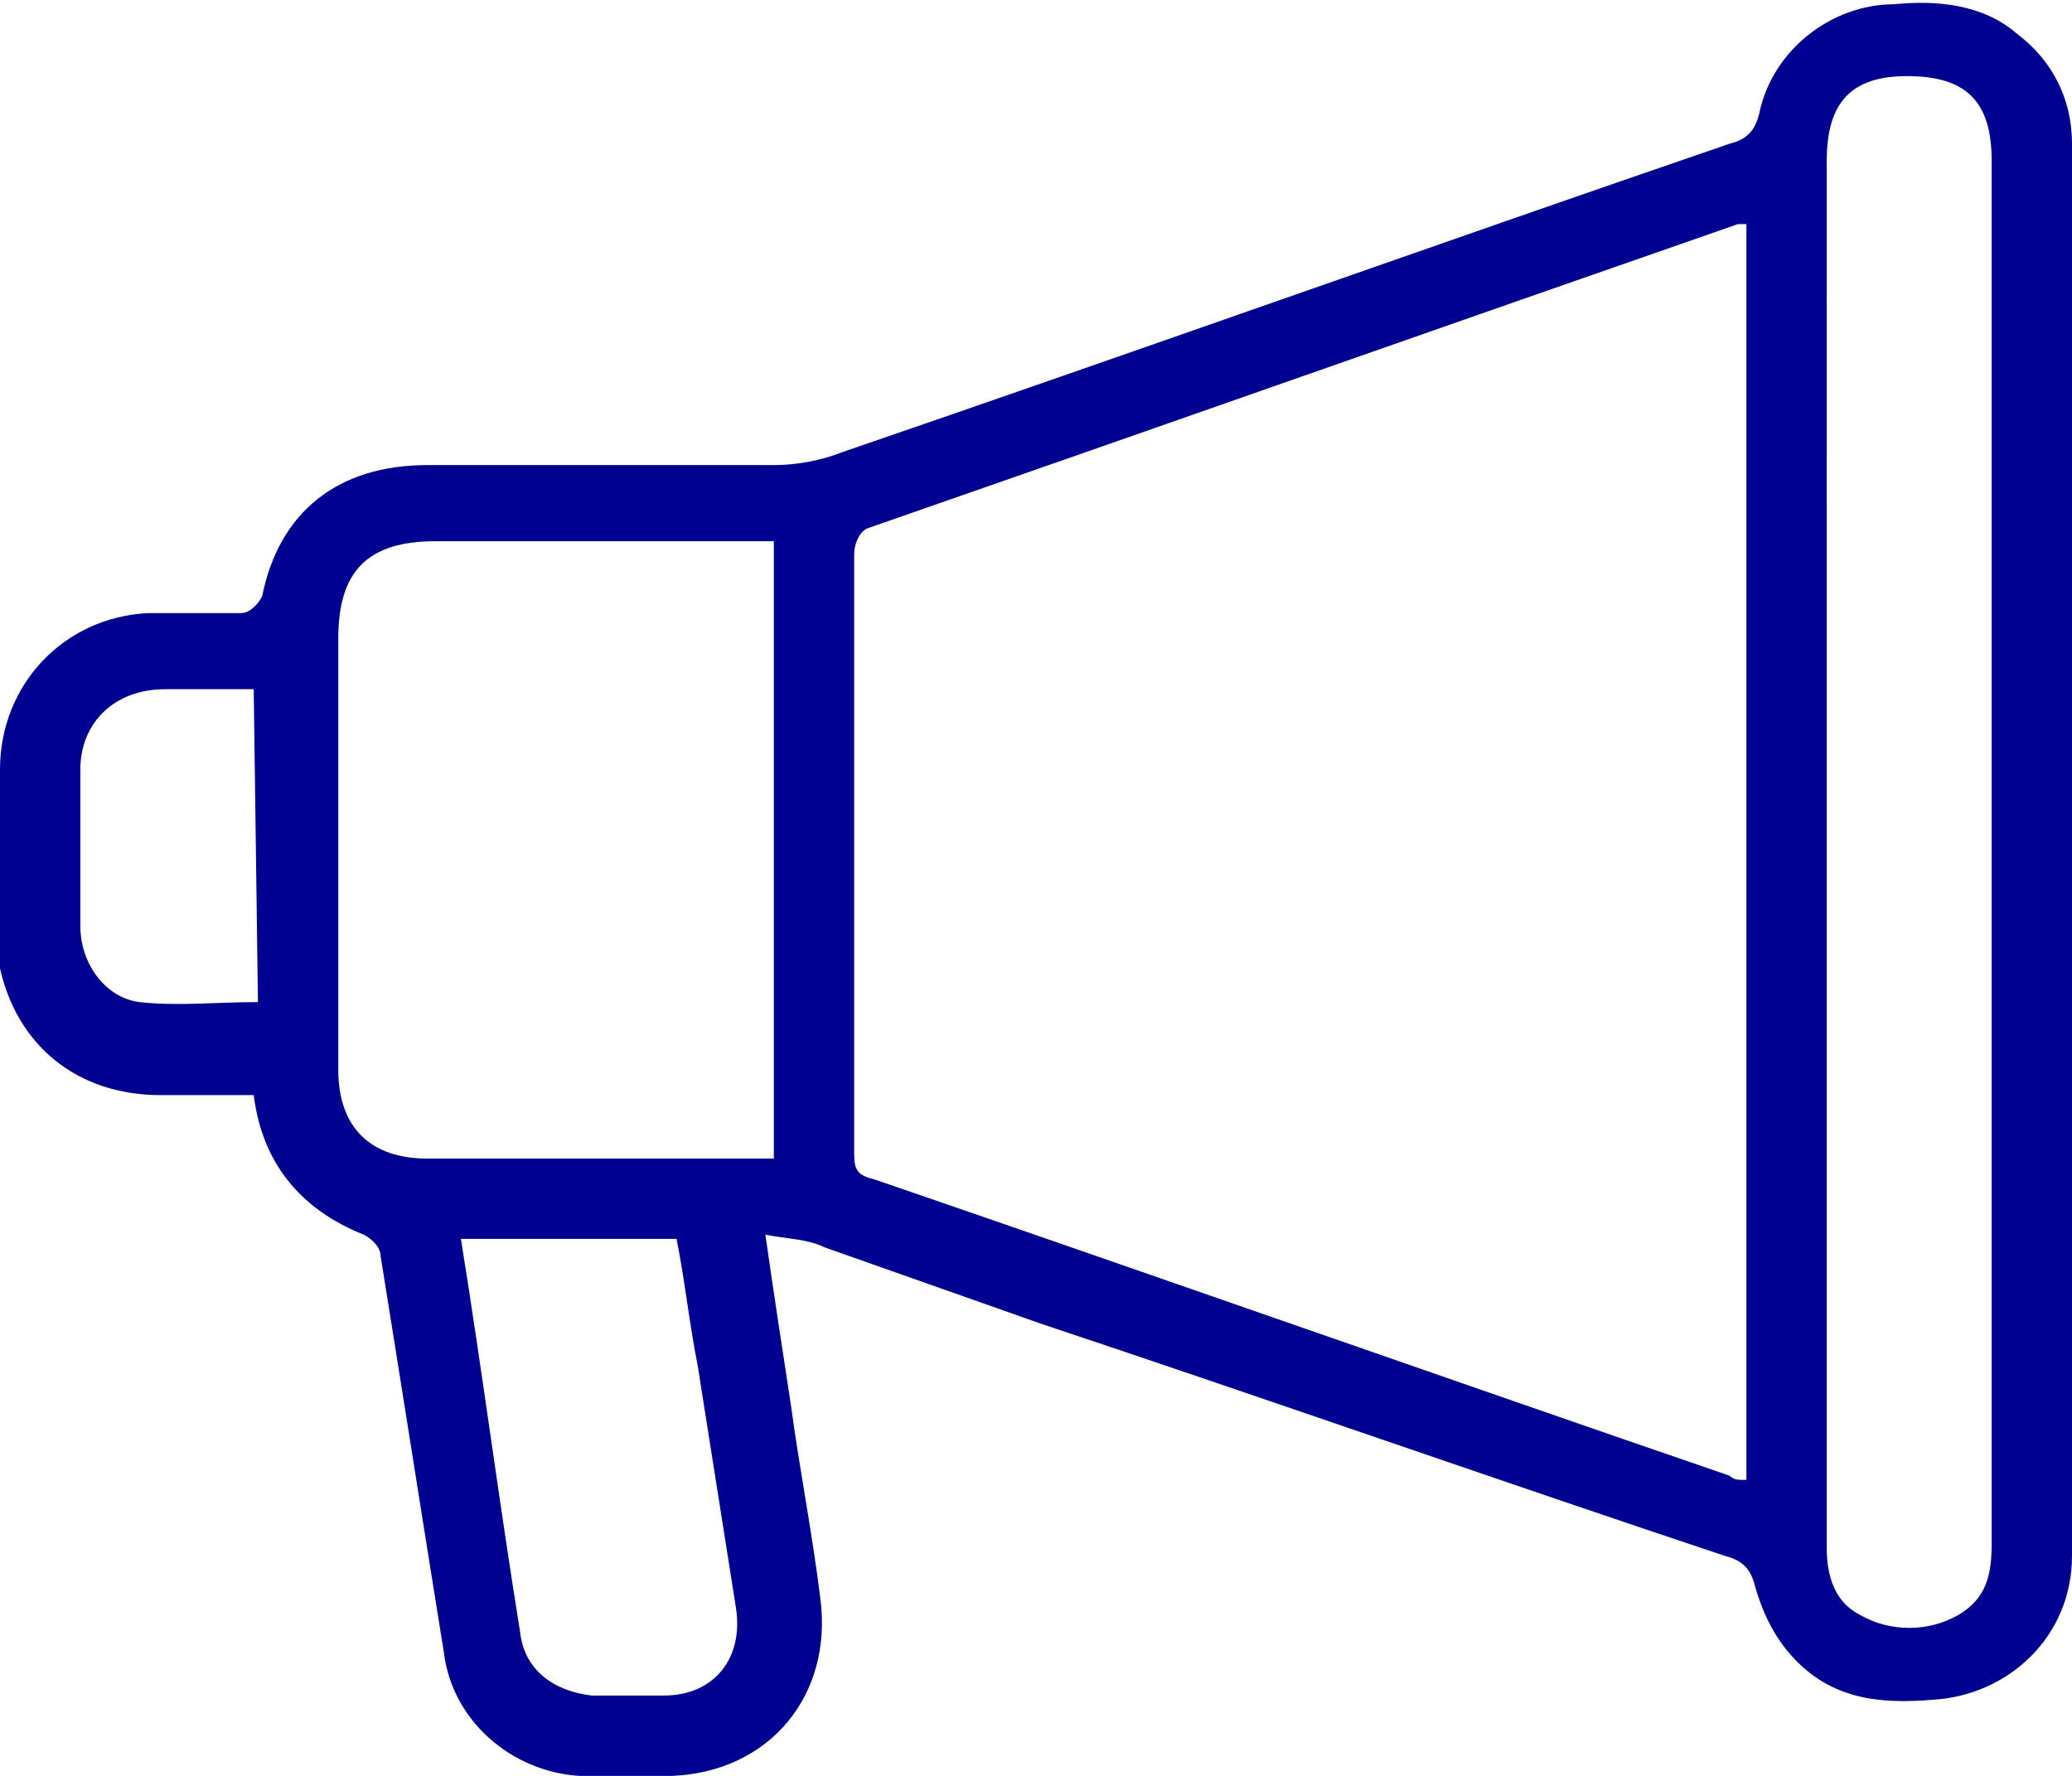 <?xml version="1.0" encoding="utf-8"?>
<!-- Generator: Adobe Illustrator 25.2.3, SVG Export Plug-In . SVG Version: 6.00 Build 0)  -->
<svg version="1.1" id="Capa_1" xmlns="http://www.w3.org/2000/svg" xmlns:xlink="http://www.w3.org/1999/xlink" x="0px" y="0px"
	 viewBox="0 0 49 42" style="enable-background:new 0 0 49 42;" xml:space="preserve">
<style type="text/css">
	.st0{fill:#000091;}
</style>
<path class="st0" d="M18.1,29.2c0.2,1.4,0.4,2.7,0.6,4c0.2,1.5,0.5,3,0.7,4.6c0.3,2.3-1.2,4.1-3.5,4.2c-0.7,0-1.4,0-2.2,0
	c-1.6-0.1-3-1.3-3.2-2.9c-0.5-3.1-1-6.3-1.5-9.4c0-0.2-0.2-0.4-0.4-0.5c-1.5-0.6-2.4-1.7-2.6-3.3c-0.7,0-1.5,0-2.2,0
	c-2,0-3.4-1.2-3.8-3C0,22.2,0,21.7,0,21.1c0-1,0-1.9,0-2.9c0-2,1.5-3.6,3.5-3.7c0.7,0,1.4,0,2.2,0c0.2,0,0.4-0.2,0.5-0.4
	C6.6,12.1,8,11,10.1,11c2.7,0,5.5,0,8.2,0c0.5,0,1.1-0.1,1.6-0.3c7-2.4,14-4.9,21-7.3c0.4-0.1,0.6-0.3,0.7-0.7
	c0.3-1.5,1.7-2.6,3.2-2.6c1-0.1,2.1,0,2.9,0.7C48.5,1.4,49,2.3,49,3.4v33.4c0,1.9-1.5,3.3-3.3,3.4c-1.2,0.1-2.3,0-3.2-0.9
	c-0.5-0.5-0.8-1.1-1-1.8c-0.1-0.4-0.3-0.6-0.7-0.7C35.4,35,30,33.1,24.6,31.3c-1.7-0.6-3.4-1.2-5.1-1.8
	C19.1,29.3,18.6,29.3,18.1,29.2z M41.3,5.3c-0.1,0-0.1,0-0.2,0c-6.9,2.4-13.7,4.8-20.6,7.2c-0.2,0.1-0.3,0.4-0.3,0.6
	c0,4.7,0,9.5,0,14.2c0,0.4,0.1,0.5,0.5,0.6c6.7,2.3,13.5,4.7,20.2,7C41,35,41.1,35,41.3,35L41.3,5.3L41.3,5.3z M43.2,20.1L43.2,20.1
	c0,5.5,0,11,0,16.5c0,0.7,0.2,1.3,0.8,1.6c0.7,0.4,1.6,0.4,2.3,0c0.7-0.4,0.8-1,0.8-1.7V3.8c0-1.4-0.6-2-2-2c-1.3,0-1.9,0.6-1.9,2
	C43.2,9.3,43.2,14.7,43.2,20.1z M18.3,12.8h-8c-1.6,0-2.3,0.7-2.3,2.3v10.2c0,1.4,0.8,2.1,2.1,2.1c2.5,0,5.1,0,7.6,0
	c0.2,0,0.4,0,0.6,0C18.3,27.4,18.3,12.8,18.3,12.8z M10.9,29.3c0.5,3.1,0.9,6.2,1.4,9.3c0.1,0.9,0.8,1.4,1.7,1.5c0.6,0,1.1,0,1.7,0
	c1.2,0,1.9-0.9,1.7-2.1c-0.3-1.9-0.6-3.8-0.9-5.7c-0.2-1-0.3-2-0.5-3L10.9,29.3L10.9,29.3z M6,16.3H3.9c-1.2,0-2,0.8-2,1.9
	c0,1.2,0,2.5,0,3.7c0,0.9,0.6,1.7,1.4,1.8c0.9,0.1,1.8,0,2.8,0L6,16.3L6,16.3z"/>
</svg>
